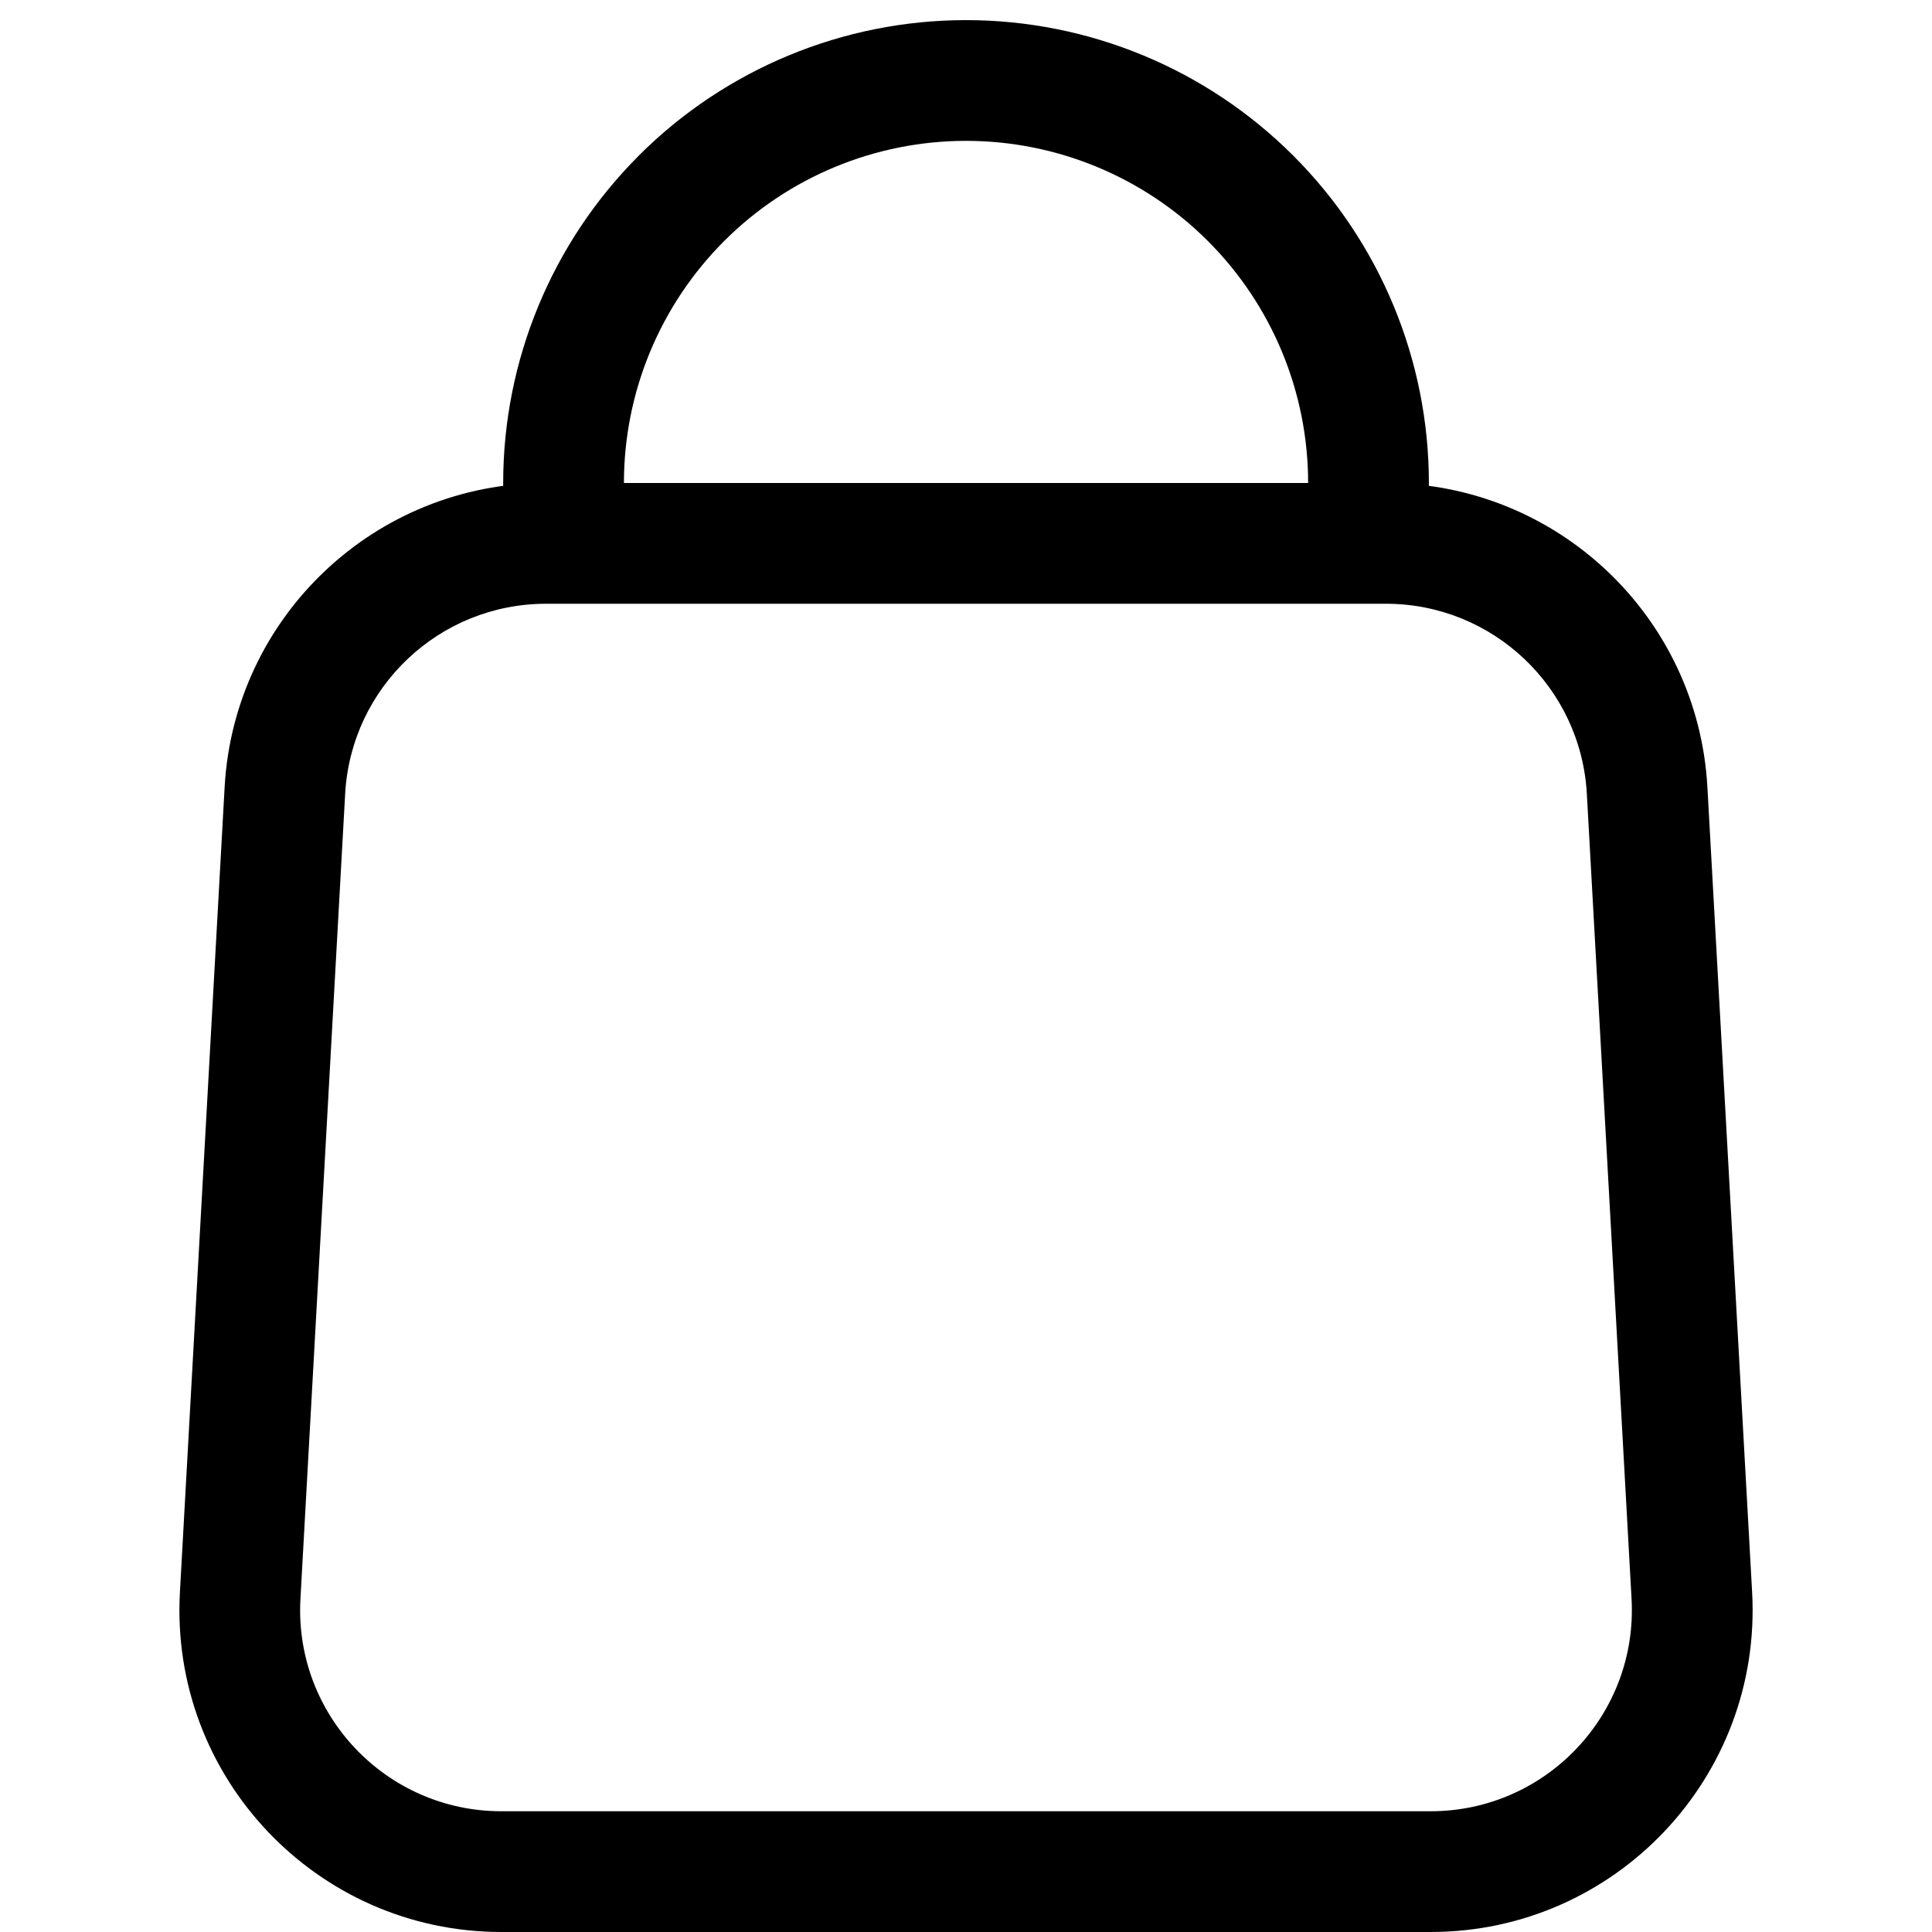 <?xml version="1.0" encoding="UTF-8"?>
<svg id="Layer_1" xmlns="http://www.w3.org/2000/svg" version="1.1" viewBox="0 0 512 512">
  <!-- Generator: Adobe Illustrator 29.7.1, SVG Export Plug-In . SVG Version: 2.1.1 Build 8)  -->
  <path d="M367.28,160c28.3,0,51.68,22.11,53.25,50.38l11.85,213.33c1.7,30.57-22.64,56.29-53.25,56.29h-246.26c-30.62,0-54.95-25.72-53.25-56.29l11.85-213.33c1.57-28.26,24.94-50.38,53.25-50.38h222.55,0ZM144.73,128c-45.29,0-82.69,35.38-85.2,80.6l-11.85,213.33c-2.72,48.91,36.21,90.07,85.2,90.07h246.25c48.99,0,87.92-41.15,85.2-90.07l-11.85-213.33c-2.51-45.22-39.91-80.6-85.2-80.6h-222.55,0Z"/>
  <path d="M169.26,41.26c23.01-23,54.21-35.93,86.74-35.93s63.73,12.92,86.74,35.93c23,23,35.93,54.21,35.93,86.74v10.67h-32v-10.67c0-24.05-9.55-47.11-26.55-64.11s-40.06-26.56-64.11-26.56-47.11,9.55-64.11,26.56-26.55,40.06-26.55,64.11v10.67h-32v-10.67c0-32.53,12.92-63.73,35.93-86.74h0Z"/>
</svg>